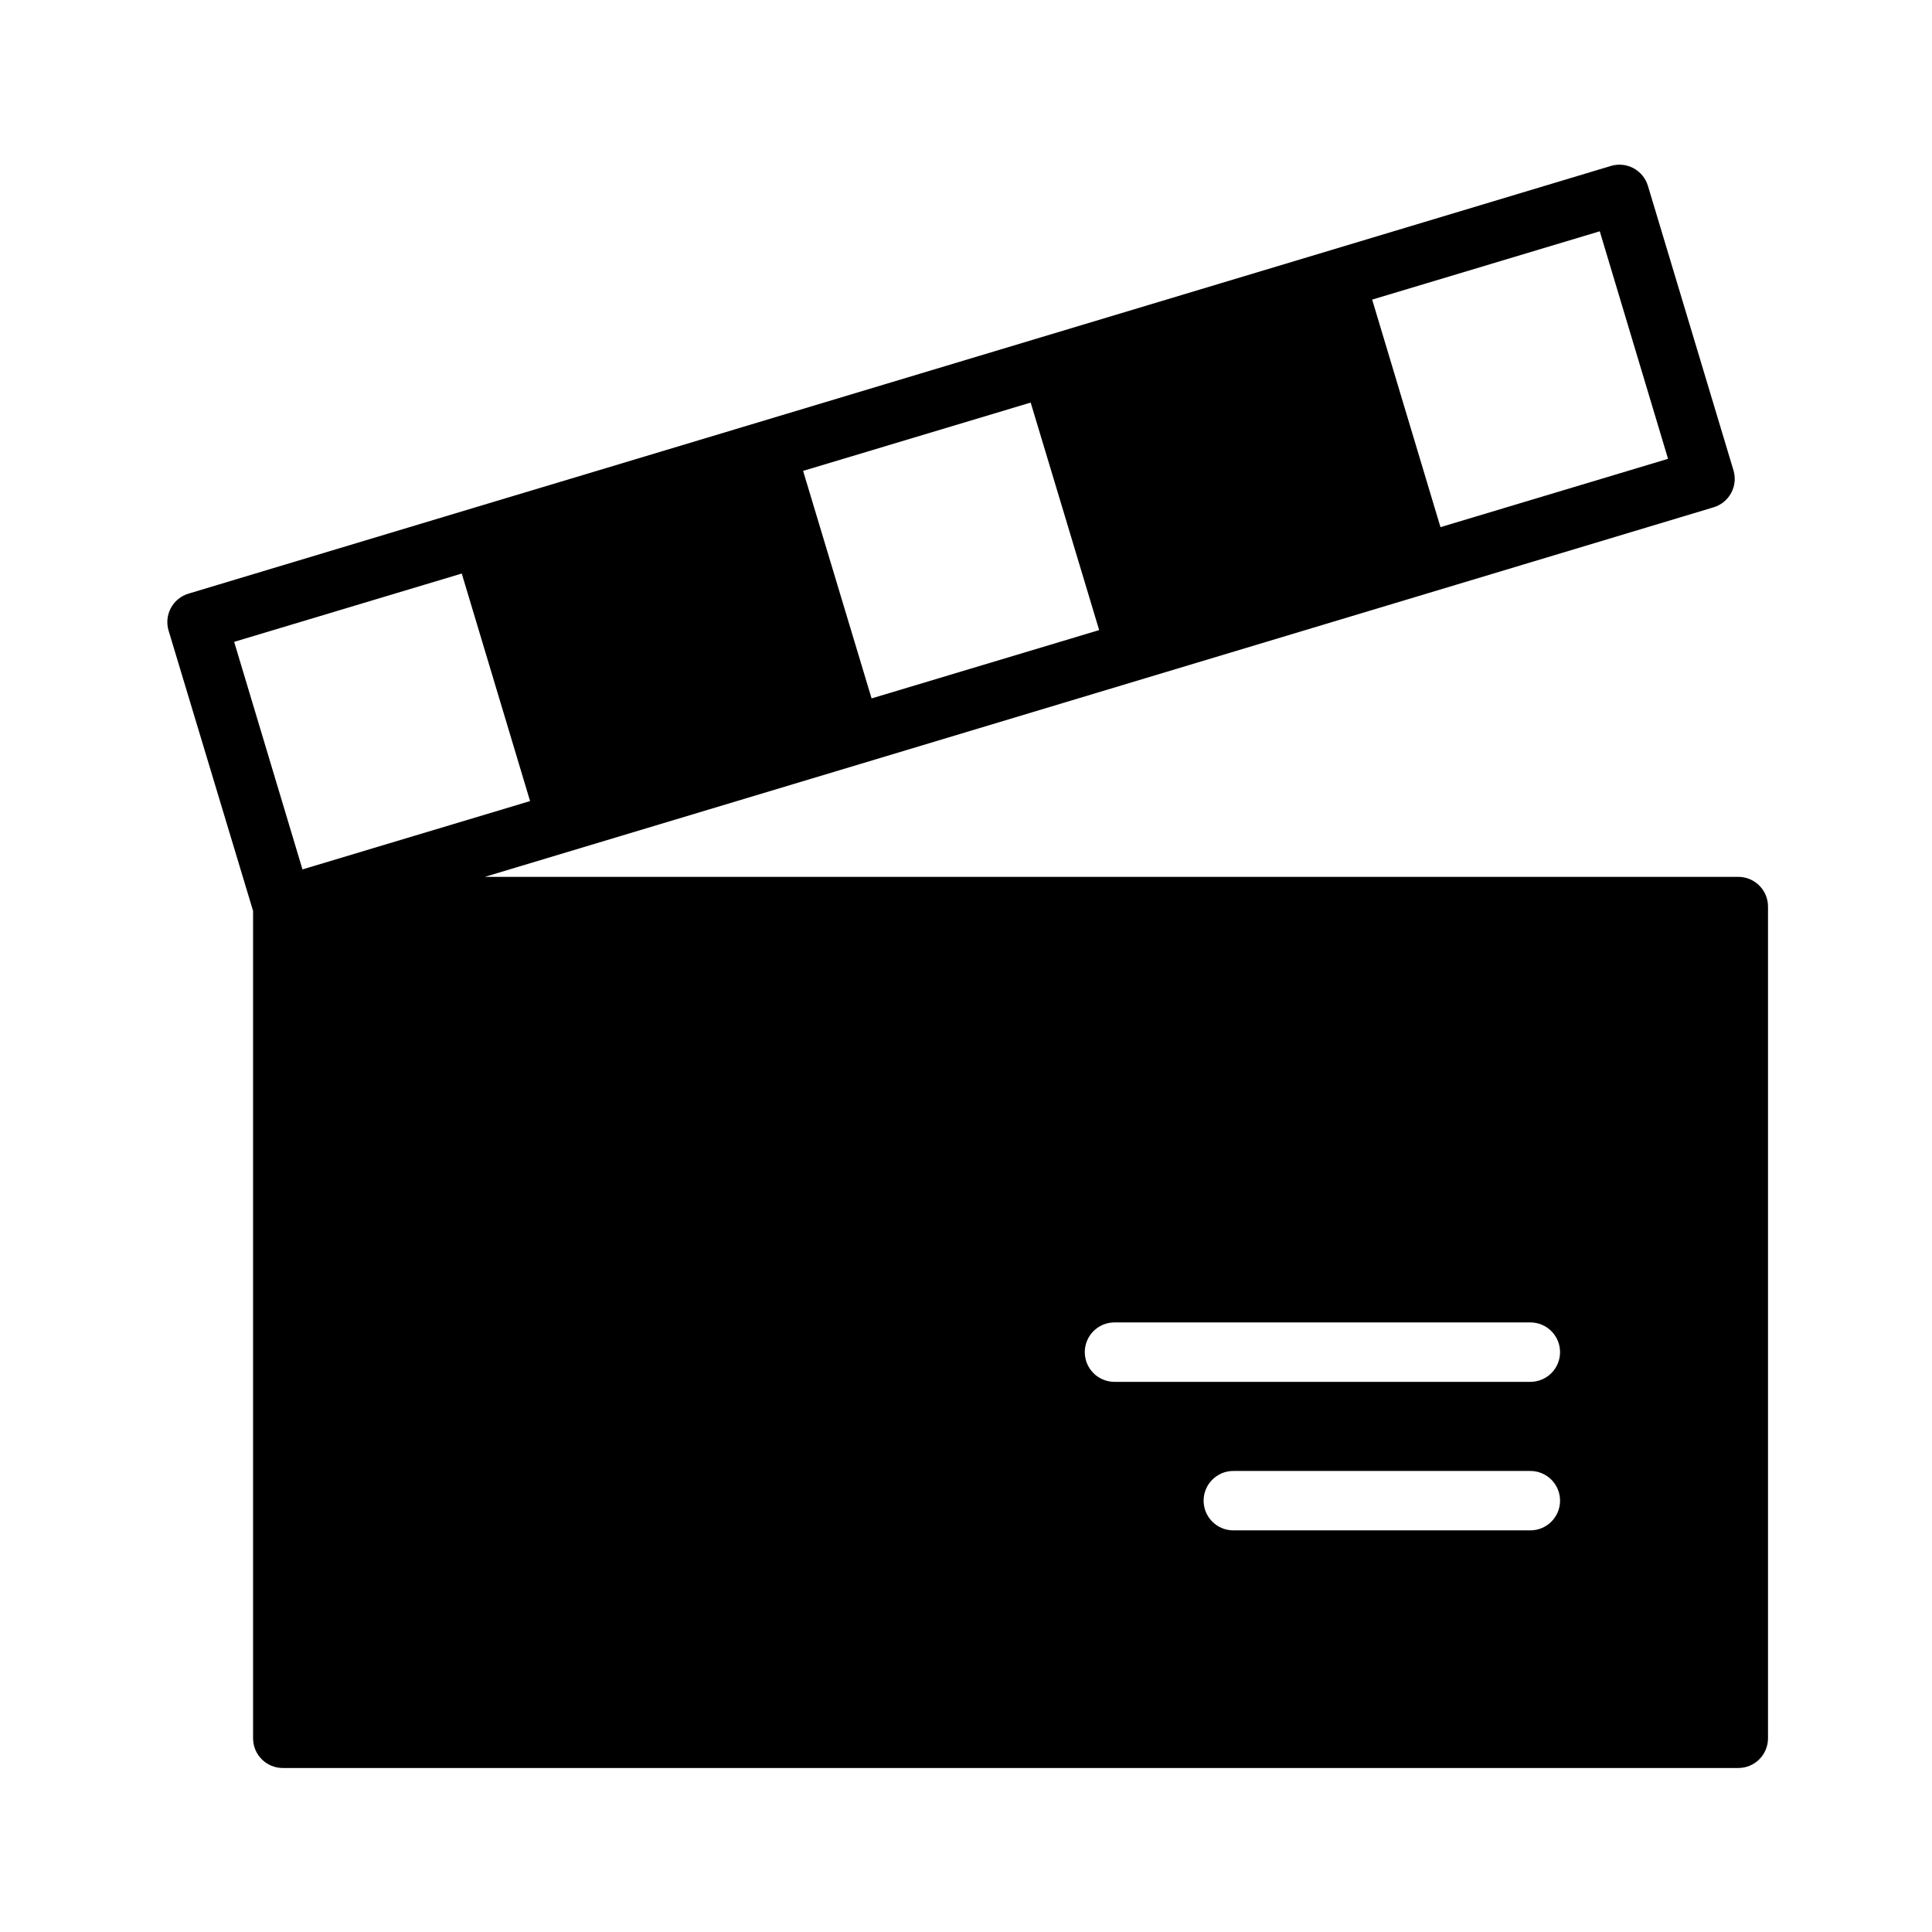 <?xml version="1.0" encoding="UTF-8"?>
<!-- Uploaded to: ICON Repo, www.svgrepo.com, Generator: ICON Repo Mixer Tools -->
<svg fill="#000000" width="800px" height="800px" version="1.1" viewBox="144 144 512 512" xmlns="http://www.w3.org/2000/svg">
 <path d="m604.67 376.38h-332.2l39.574-11.902 59.926-18.012 75.391-22.68 75.383-22.672 75.367-22.672c2-0.598 3.68-1.969 4.672-3.809 0.988-1.84 1.203-4 0.602-6l-22.672-75.391c-0.602-1.996-1.973-3.676-3.812-4.664s-3.996-1.203-5.996-0.602l-272.46 81.926-29.125 8.746-75.367 22.672c-2 0.598-3.68 1.969-4.672 3.809-0.988 1.84-1.207 4-0.602 6l22.387 74.277v219.26c0 2.086 0.828 4.09 2.305 5.566 1.477 1.477 3.481 2.305 5.566 2.305h385.73c2.086 0 4.09-0.828 5.566-2.305 1.477-1.477 2.305-3.481 2.305-5.566v-220.42c0-2.086-0.828-4.09-2.305-5.566-1.477-1.477-3.481-2.305-5.566-2.305zm-247.84-107.59 60.309-18.105 9.078 30.148 9.07 30.148-60.309 18.105-9.078-30.148zm229.22-3.195-60.309 18.105-18.105-60.301 60.316-18.105zm-319.68 30.398 18.105 60.301-60.316 18.105-18.105-60.301zm283.19 253.57h-78.719c-4.348 0-7.871-3.523-7.871-7.871 0-4.348 3.523-7.871 7.871-7.871h78.719c4.348 0 7.871 3.523 7.871 7.871 0 4.348-3.523 7.871-7.871 7.871zm0-39.359h-110.21c-4.348 0-7.871-3.523-7.871-7.871 0-4.348 3.523-7.875 7.871-7.875h110.21c4.348 0 7.871 3.527 7.871 7.875 0 4.348-3.523 7.871-7.871 7.871z"/>
</svg>